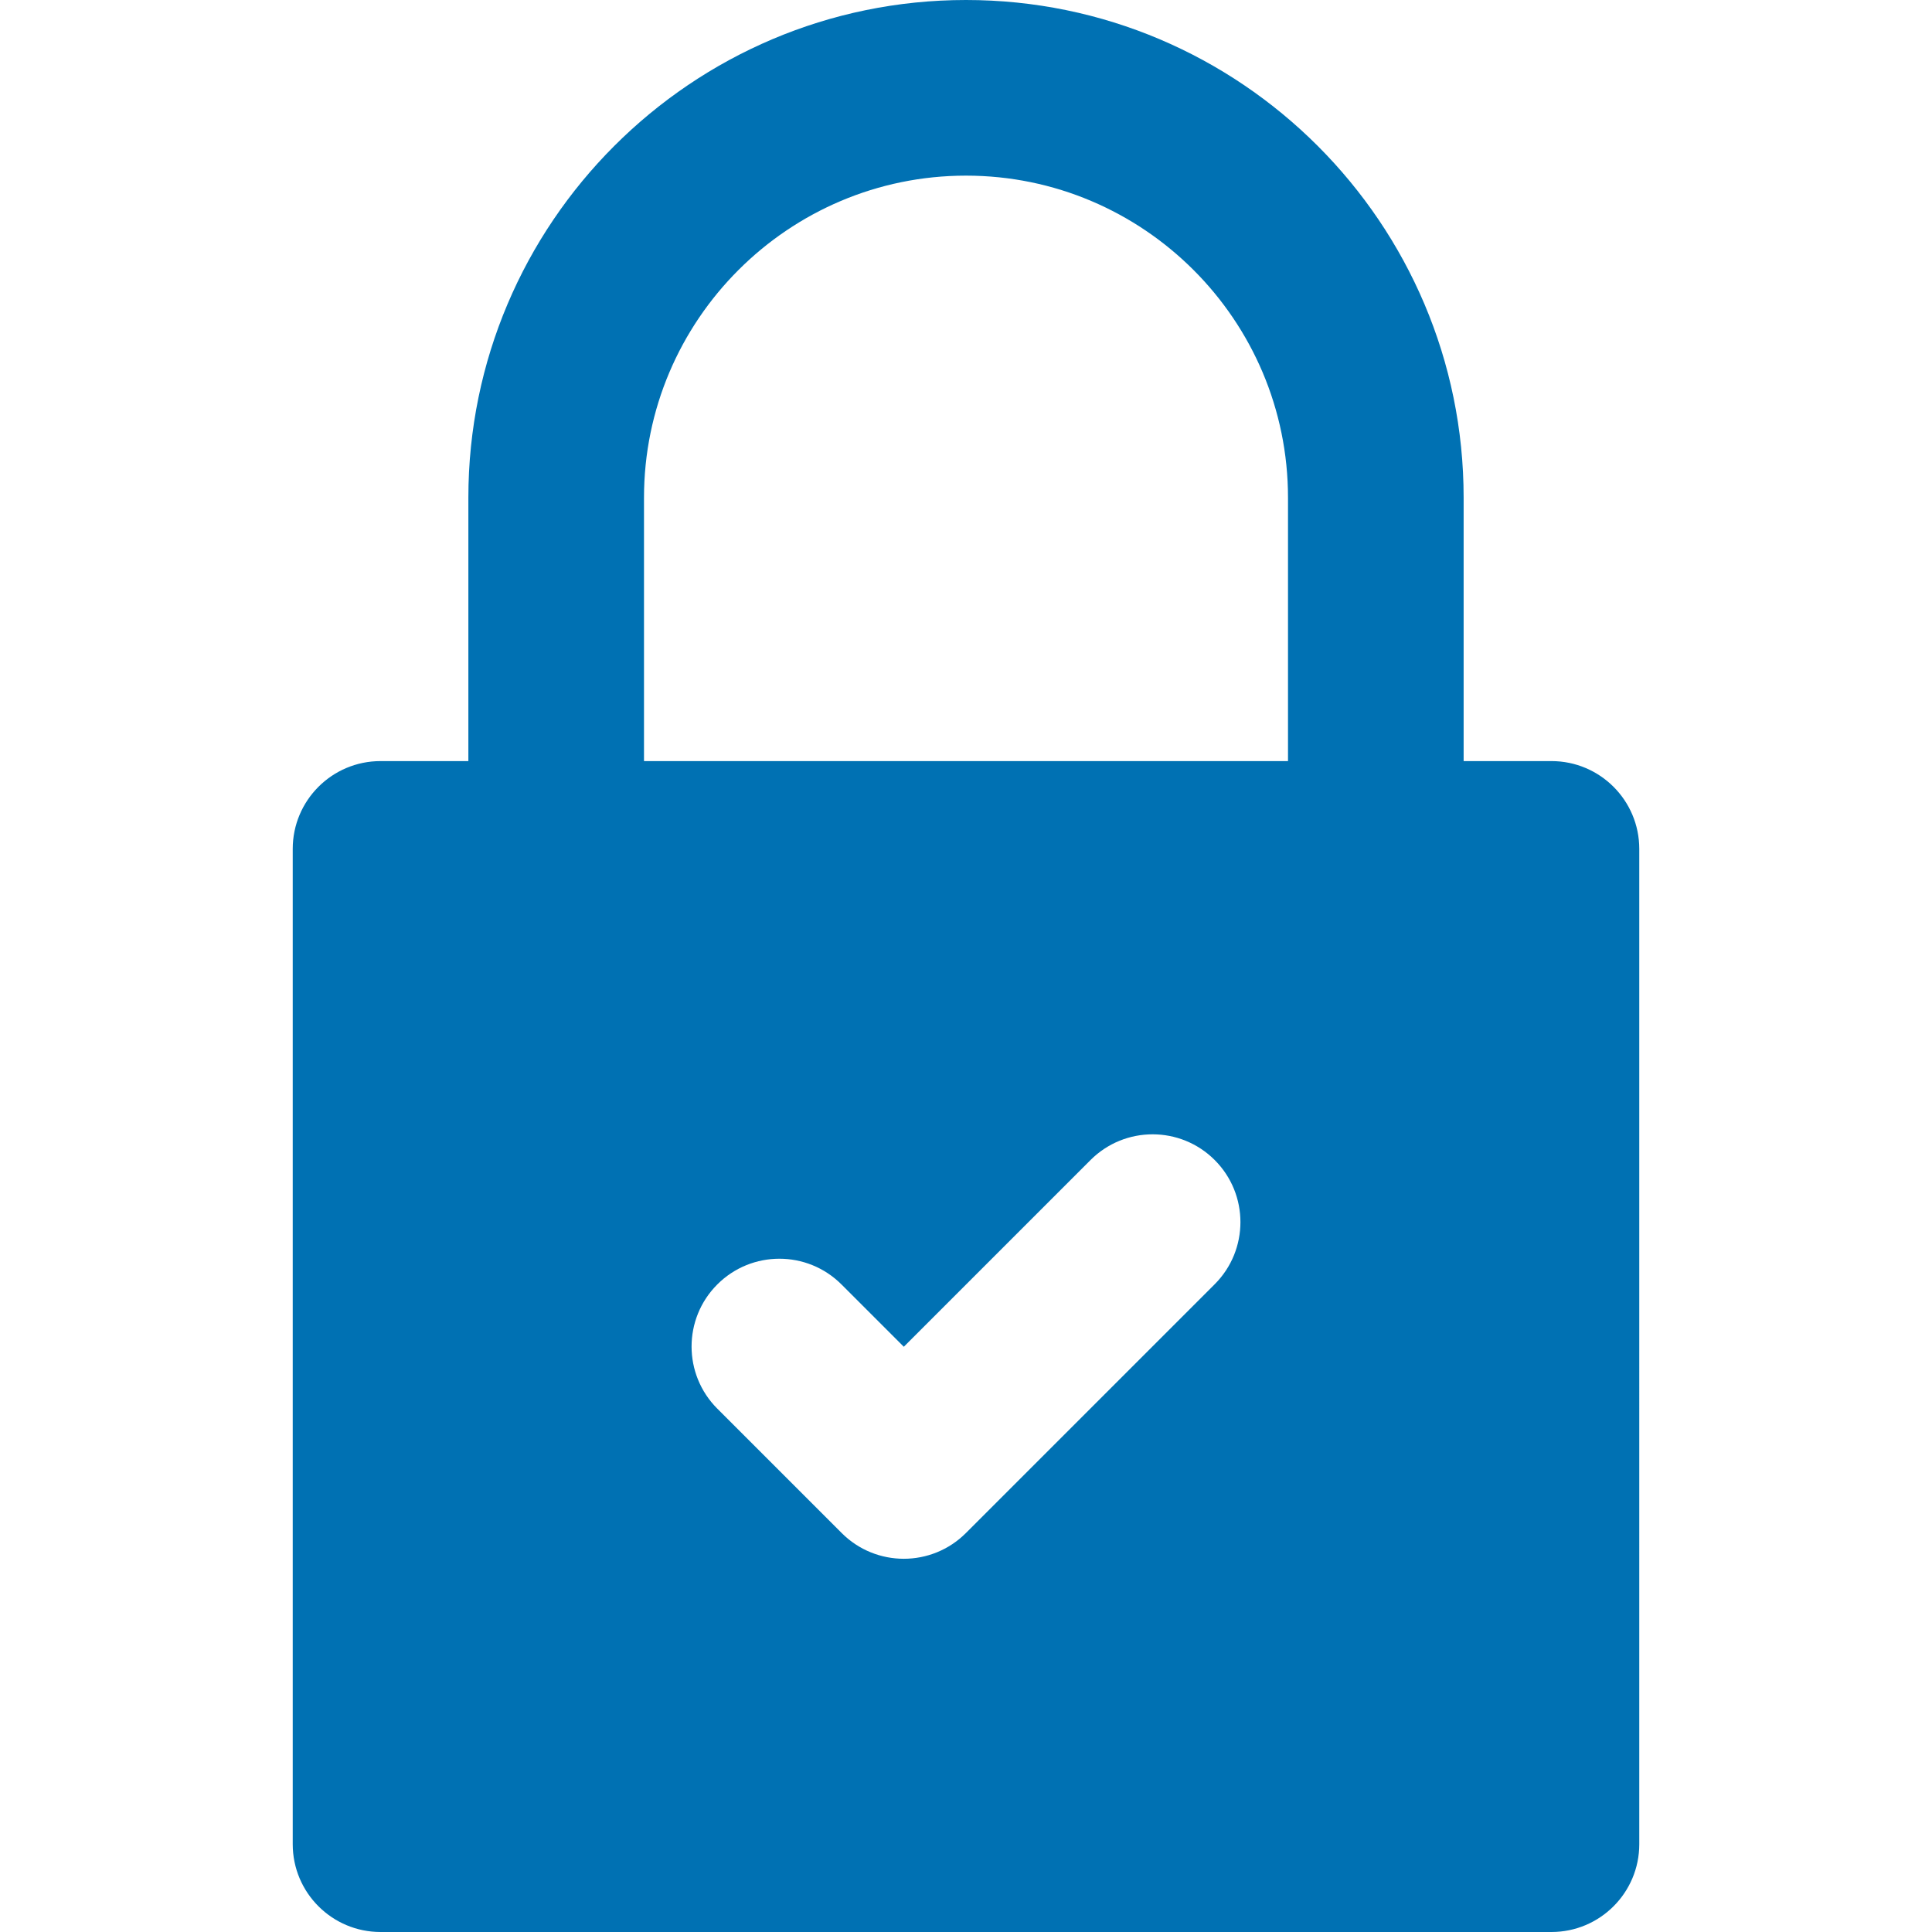 <?xml version="1.0" encoding="iso-8859-1"?>
<!-- Uploaded to: SVG Repo, www.svgrepo.com, Generator: SVG Repo Mixer Tools -->
<svg fill="#0071b3" height="800px" width="800px" version="1.1" id="Layer_1" xmlns="http://www.w3.org/2000/svg" xmlns:xlink="http://www.w3.org/1999/xlink" 
	 viewBox="0 0 330 330" xml:space="preserve">
<g id="XMLID_504_">
	<path id="XMLID_505_" d="M65,330h200c8.284,0,15-6.716,15-15V145c0-8.284-6.716-15-15-15h-15V85c0-46.869-38.131-85-85-85
		S80,38.131,80,85v45H65c-8.284,0-15,6.716-15,15v170C50,323.284,56.716,330,65,330z M207.481,219.356l-42.5,42.5
		c-2.929,2.929-6.768,4.394-10.606,4.394s-7.678-1.465-10.606-4.394l-21.25-21.25c-5.858-5.858-5.858-15.354,0-21.213
		c5.857-5.858,15.355-5.858,21.213,0l10.644,10.643l31.894-31.893c5.857-5.858,15.355-5.858,21.213,0
		C213.34,204.002,213.34,213.498,207.481,219.356z M110,85c0-30.327,24.673-55,55-55s55,24.673,55,55v45H110V85z"/>
</g>
</svg>